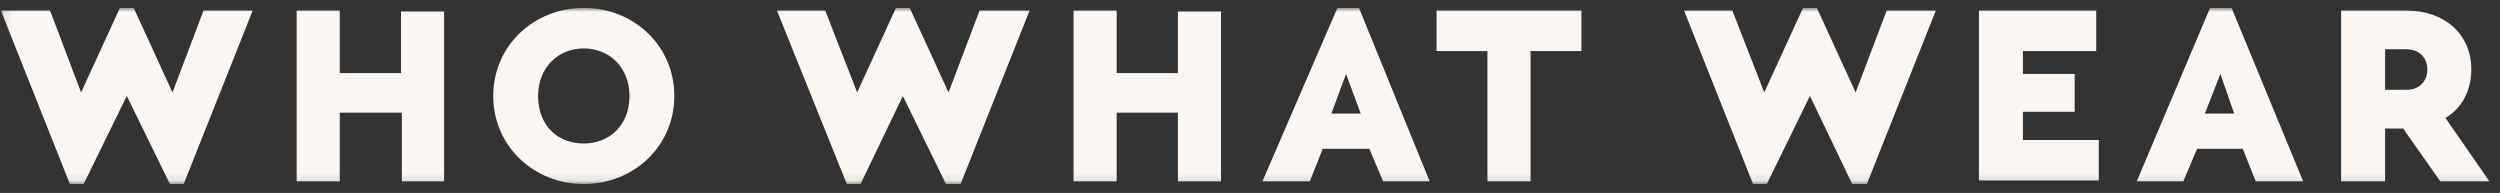 <svg xmlns="http://www.w3.org/2000/svg" fill="none" viewBox="0 0 311 24" height="24" width="311">
<rect x="0" y="0" width="311" height="24" fill="#333333" stroke="none"/>
<g clip-path="url(#clip0_0_249)">
<mask height="23" width="311" y="0" x="0" maskUnits="userSpaceOnUse" style="mask-type:luminance" id="mask0_0_249">
<path fill="white" d="M0.112 0.985H310.112V22.89H0.112V0.985Z"></path>
</mask>
<g mask="url(#mask0_0_249)">
<path fill="#FBF6F1" d="M31.434 1.313L22.852 22.89H21.136L15.773 11.937L10.41 22.89H8.693L0.112 1.313H6.226L10.088 11.499L14.915 0.985H16.631L21.458 11.499L25.32 1.313H31.434ZM55.354 22.561H49.991V14.018H42.268V22.561H36.904V1.313H42.268V9.089H49.884V1.423H55.247V22.561H55.354ZM66.939 11.937C66.939 15.551 69.299 17.851 72.624 17.851C75.842 17.851 78.309 15.551 78.309 11.937C78.309 8.432 75.842 6.023 72.624 6.023C69.406 6.023 66.939 8.432 66.939 11.937ZM83.887 11.937C83.887 18.18 78.846 22.89 72.624 22.89C66.403 22.89 61.361 18.18 61.361 11.937C61.361 5.694 66.403 0.985 72.624 0.985C78.846 0.985 83.887 5.694 83.887 11.937ZM128.081 1.313L119.5 22.89H117.676L112.313 11.937L107.057 22.89H105.34L96.652 1.313H102.659L106.628 11.499L111.455 0.985H113.171L117.998 11.499L121.859 1.313H127.974H128.081ZM152.001 22.561H146.531V14.018H138.915V22.561H133.551V1.313H138.915V9.089H146.531V1.423H151.894V22.561H152.001ZM167.448 9.199L165.624 14.128H169.271L167.448 9.199ZM170.237 18.509H164.551L162.942 22.561H157.043L166.375 0.985H169.057L177.852 22.561H172.06L170.344 18.509H170.237ZM276.216 9.199L274.285 14.128H277.932L276.216 9.199ZM279.005 18.509H273.32L271.603 22.561H265.811L274.929 0.985H277.61L286.513 22.561H280.614L279.005 18.509ZM196.731 6.351H190.403V22.561H185.039V6.351H178.711V1.313H196.731V6.461V6.351ZM240.818 1.313L232.237 22.89H230.413L225.157 11.937L219.794 22.89H218.077L209.496 1.313H215.503L219.472 11.499L224.299 0.985H226.015L230.842 11.499L234.704 1.313H240.818ZM260.769 6.351H251.652V9.199H258.088V13.909H251.652V17.413H261.091V22.451H246.181V1.313H260.769V6.461V6.351ZM296.704 11.171H299.385C300.994 11.171 301.96 10.075 301.96 8.651C301.96 7.118 300.887 6.132 299.385 6.132H296.704V11.171ZM303.569 22.561L298.956 15.989H296.704V22.561H291.233V1.313H299.385C303.998 1.313 307.43 4.161 307.43 8.651C307.43 11.28 306.25 13.47 304.212 14.675L309.683 22.561H303.569Z"></path>
</g>
</g>
<defs>
<clipPath id="clip0_0_249">
<rect transform="translate(0.113 0.985)" fill="white" height="23" width="310"></rect>
</clipPath>
</defs>
</svg>
